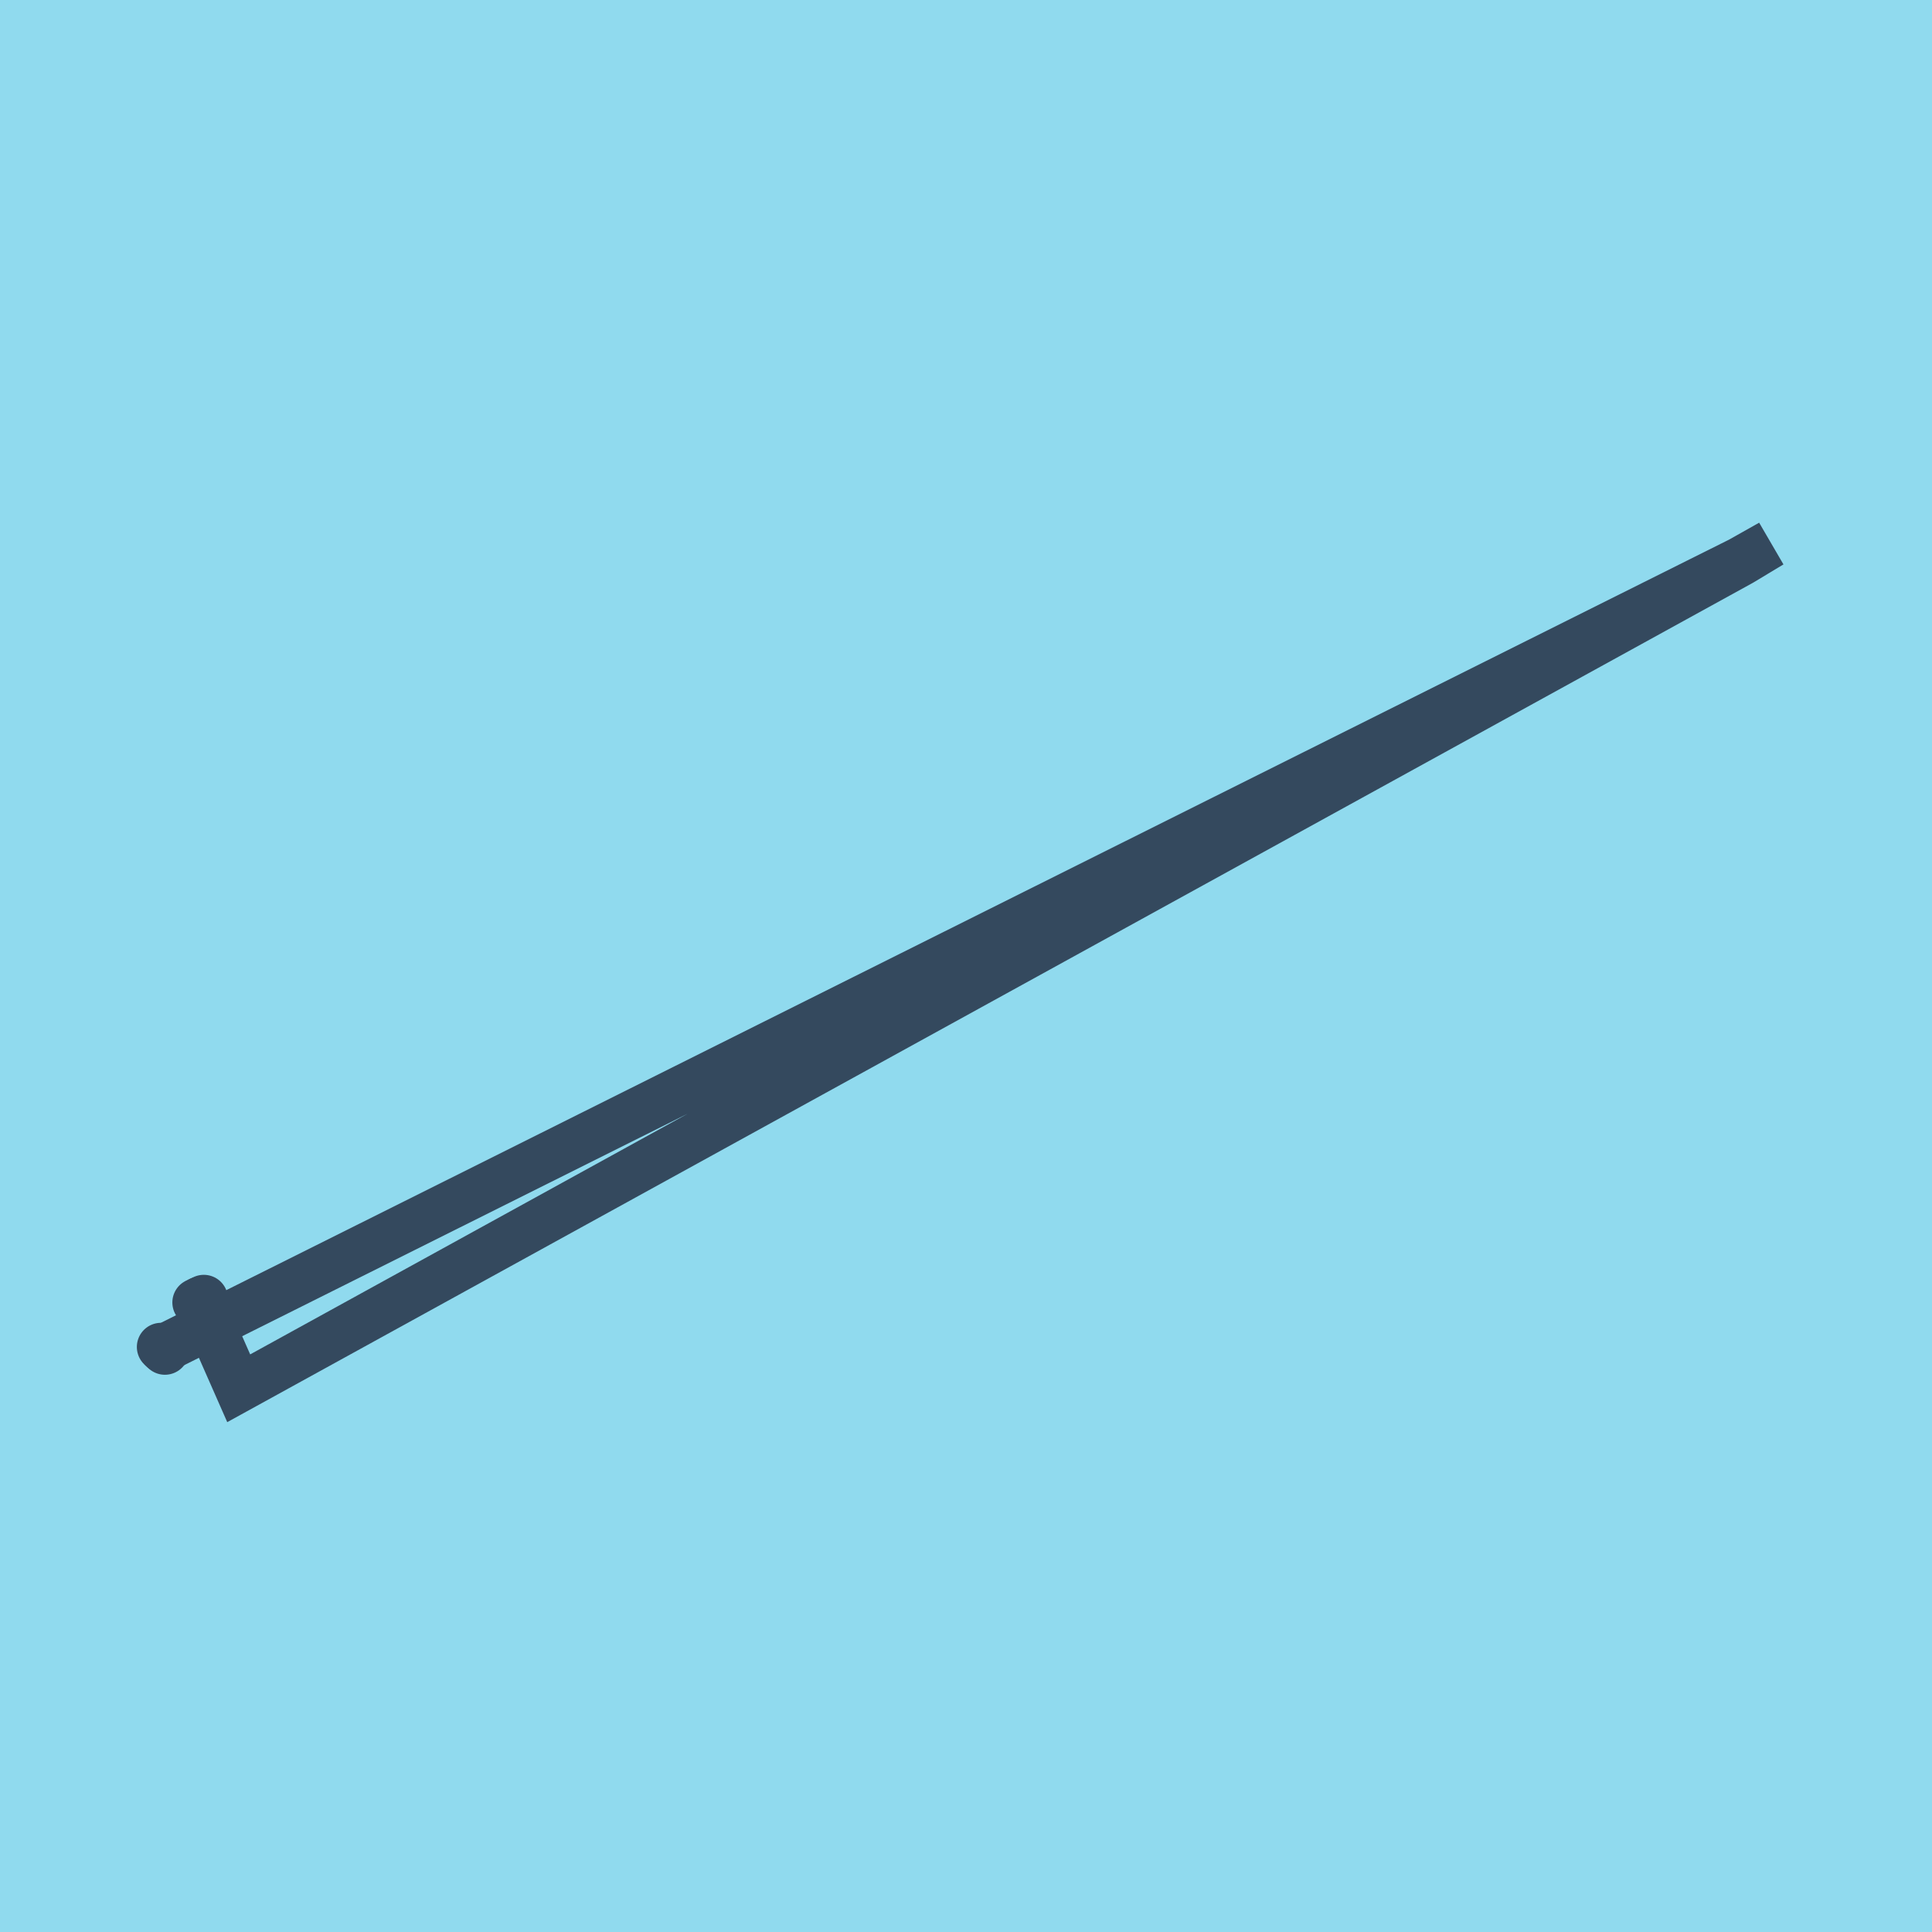 <?xml version="1.0" encoding="utf-8"?>
<!DOCTYPE svg PUBLIC "-//W3C//DTD SVG 1.1//EN" "http://www.w3.org/Graphics/SVG/1.1/DTD/svg11.dtd">
<svg xmlns="http://www.w3.org/2000/svg" xmlns:xlink="http://www.w3.org/1999/xlink" viewBox="-10 -10 120 120" preserveAspectRatio="xMidYMid meet">
	<path style="fill:#90daee" d="M-10-10h120v120H-10z"/>
			<polyline stroke-linecap="round" points="2.205,70.899 2.659,70.681 " style="fill:none;stroke:#34495e;stroke-width: 3px"/>
			<polyline stroke-linecap="round" points="0,73.662 0.243,73.889 " style="fill:none;stroke:#34495e;stroke-width: 3px"/>
			<polyline stroke-linecap="round" points="2.432,70.79 4.827,76.228 98.131,24.897 100,23.772 98.09,24.847 0.122,73.775 " style="fill:none;stroke:#34495e;stroke-width: 3px"/>
	</svg>
